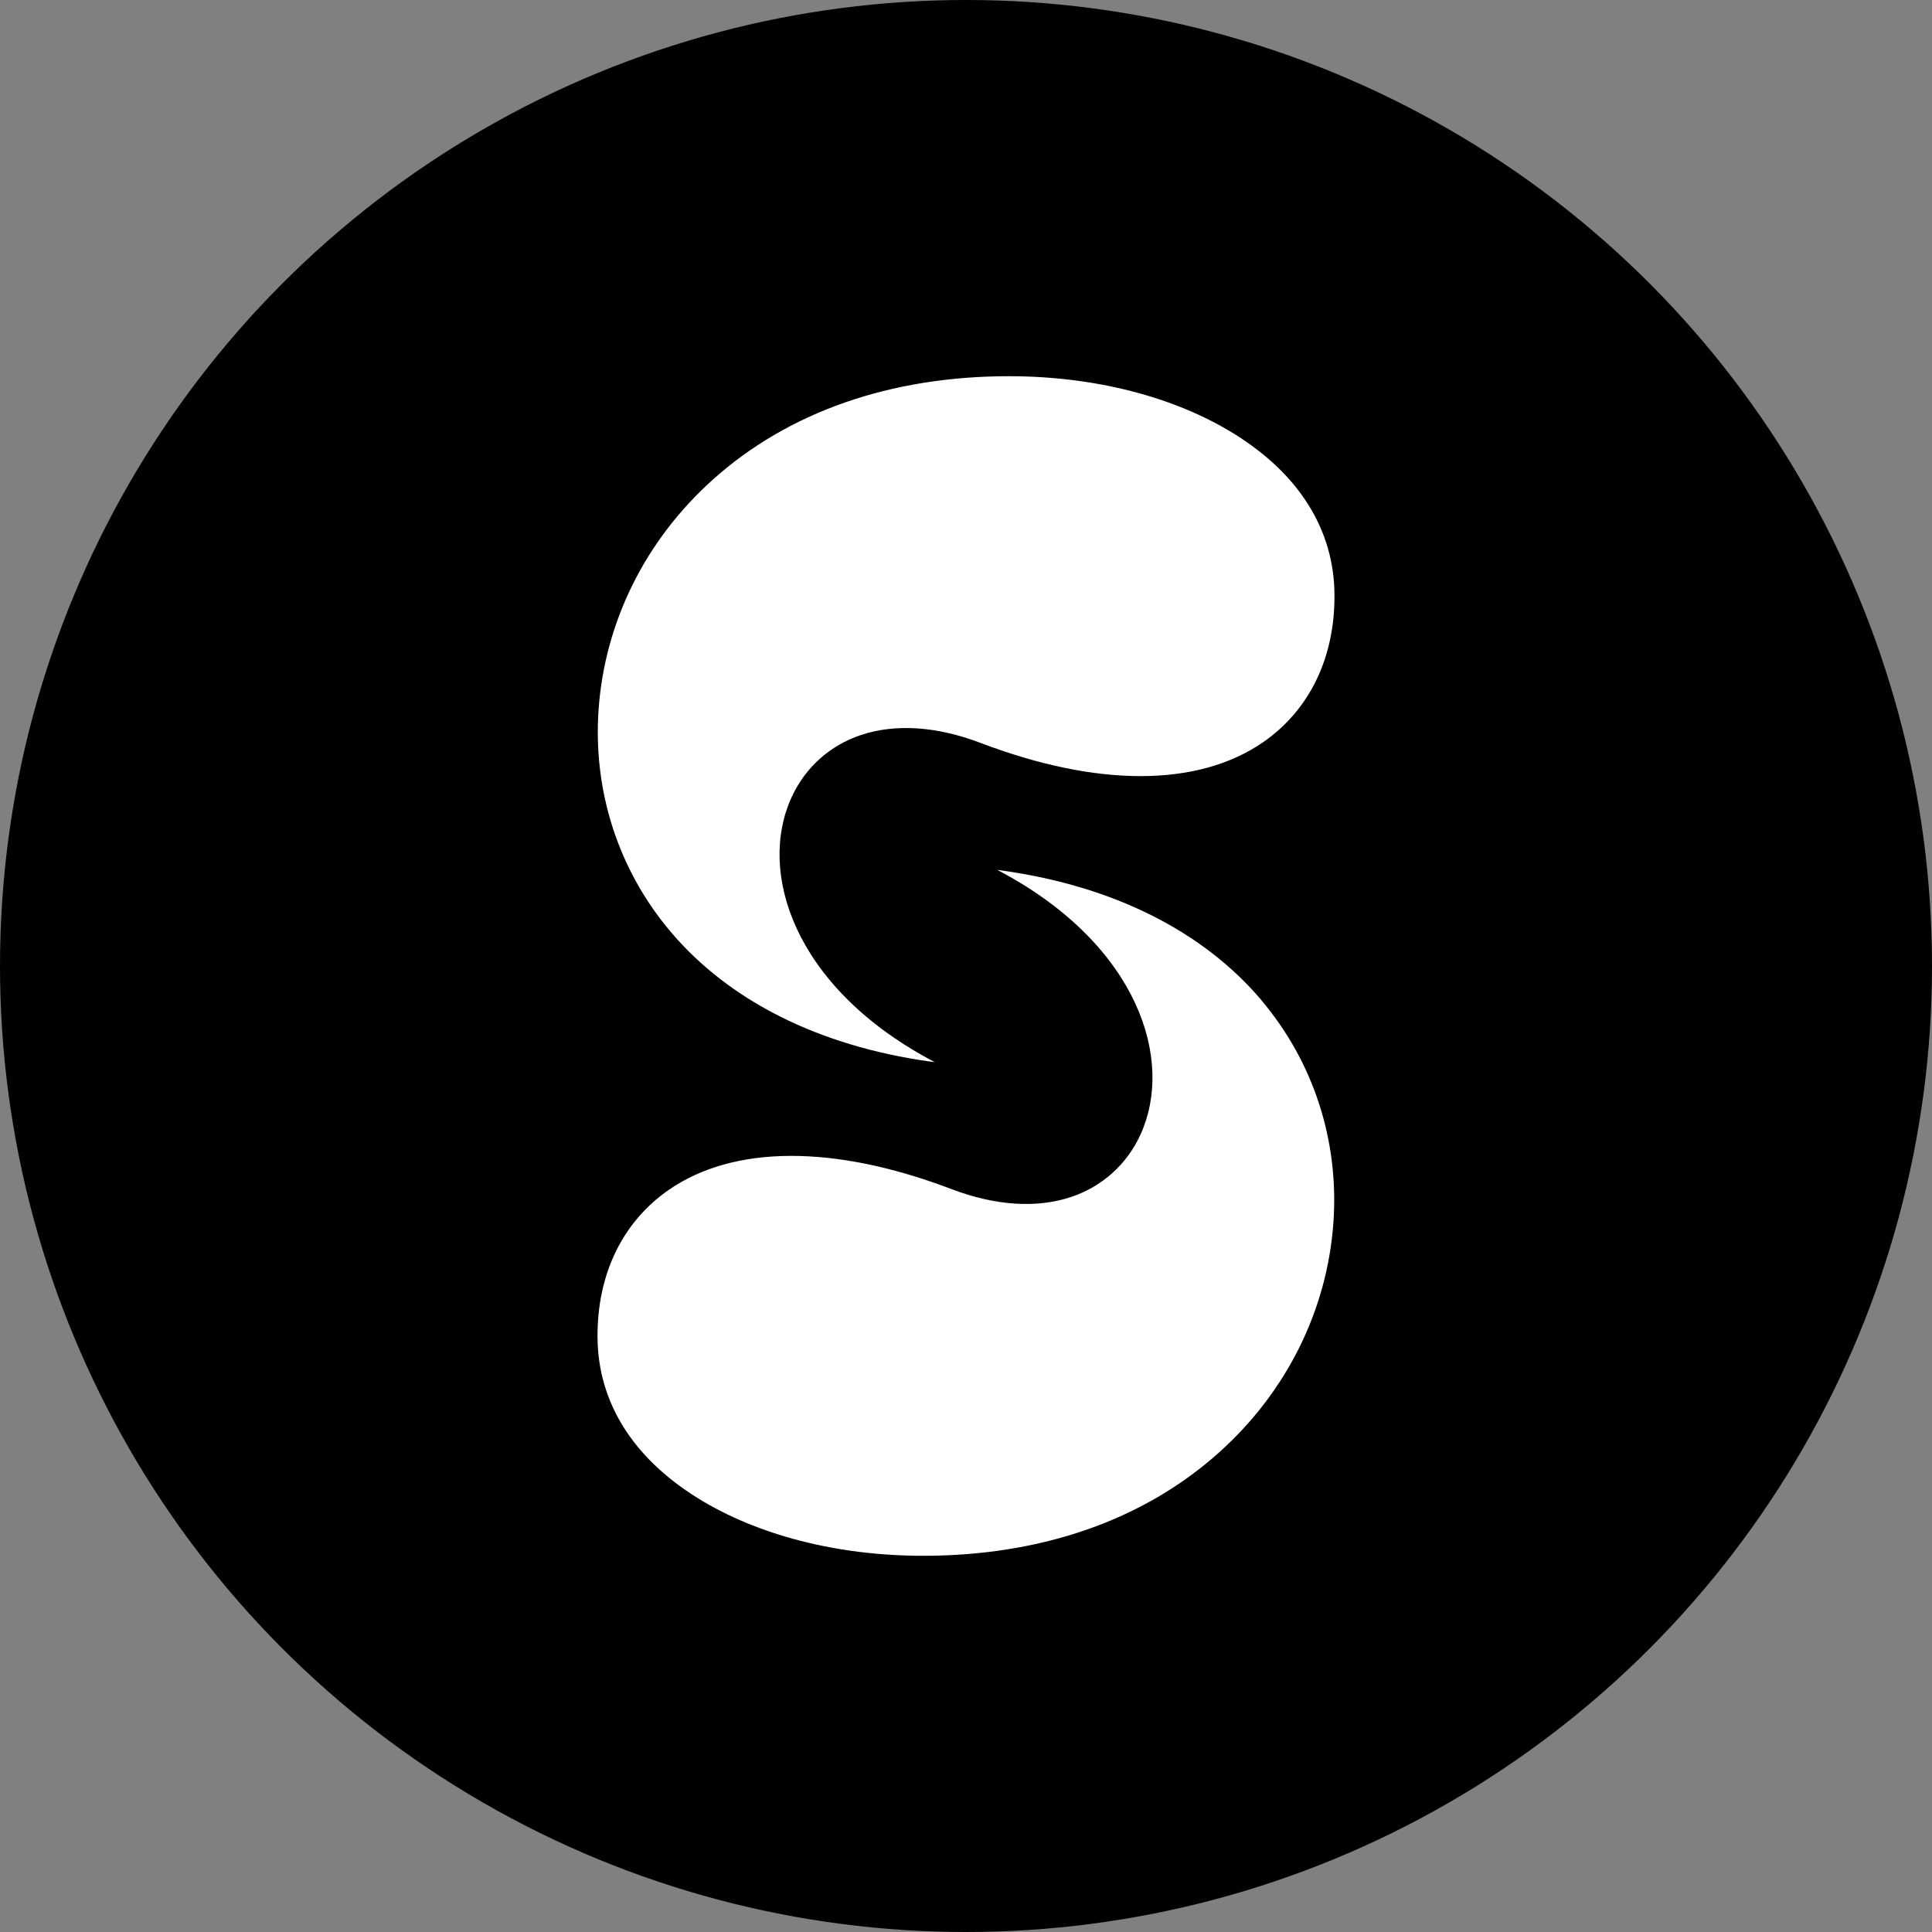<?xml version="1.0" encoding="UTF-8"?><svg id="favicon-svg" xmlns="http://www.w3.org/2000/svg" viewBox="0 0 180 180"><rect x="0" y="0" width="180" height="180" fill="#808080" stroke="none"/><defs>
    <style>
        .cls-2{fill:#fff;}
        @media (prefers-color-scheme: dark) {
            .cls-1 {fill:#fff}
            .cls-2 {fill:#000;}
        }
    </style>
</defs><circle class="cls-1" cx="90" cy="90" r="90"/><path class="cls-2" d="M117.53,93.19c-5.46-6.44-13.78-10.61-24.07-12.07l-.55-.08.48.26c12.65,6.84,16.05,17.46,12.86,24.42-1.27,2.77-3.56,4.83-6.46,5.8-3.2,1.07-7.05.82-11.13-.73-10.93-4.16-20.3-4.13-26.37.08-4.31,3-6.66,7.87-6.62,13.72.04,6.03,3.26,11.2,9.31,14.97,5.58,3.47,13.04,5.39,21.02,5.39h0c11.03,0,20.56-3.33,27.58-9.63,6.29-5.64,10.07-13.25,10.65-21.41.54-7.62-1.85-14.98-6.72-20.73Z"/><path class="cls-2" d="M86.54,98.88l.55.08-.48-.26c-12.65-6.84-16.05-17.46-12.86-24.42,1.27-2.77,3.56-4.83,6.46-5.8,3.2-1.07,7.05-.82,11.13.73,10.93,4.16,20.3,4.13,26.37-.08,4.31-3,6.66-7.87,6.62-13.72-.04-6.03-3.26-11.2-9.31-14.97-5.58-3.47-13.04-5.39-21.02-5.39h0c-11.03,0-20.56,3.33-27.58,9.63-6.29,5.64-10.07,13.25-10.65,21.41-.54,7.62,1.85,14.98,6.72,20.73,5.46,6.44,13.78,10.61,24.07,12.07Z"/></svg>